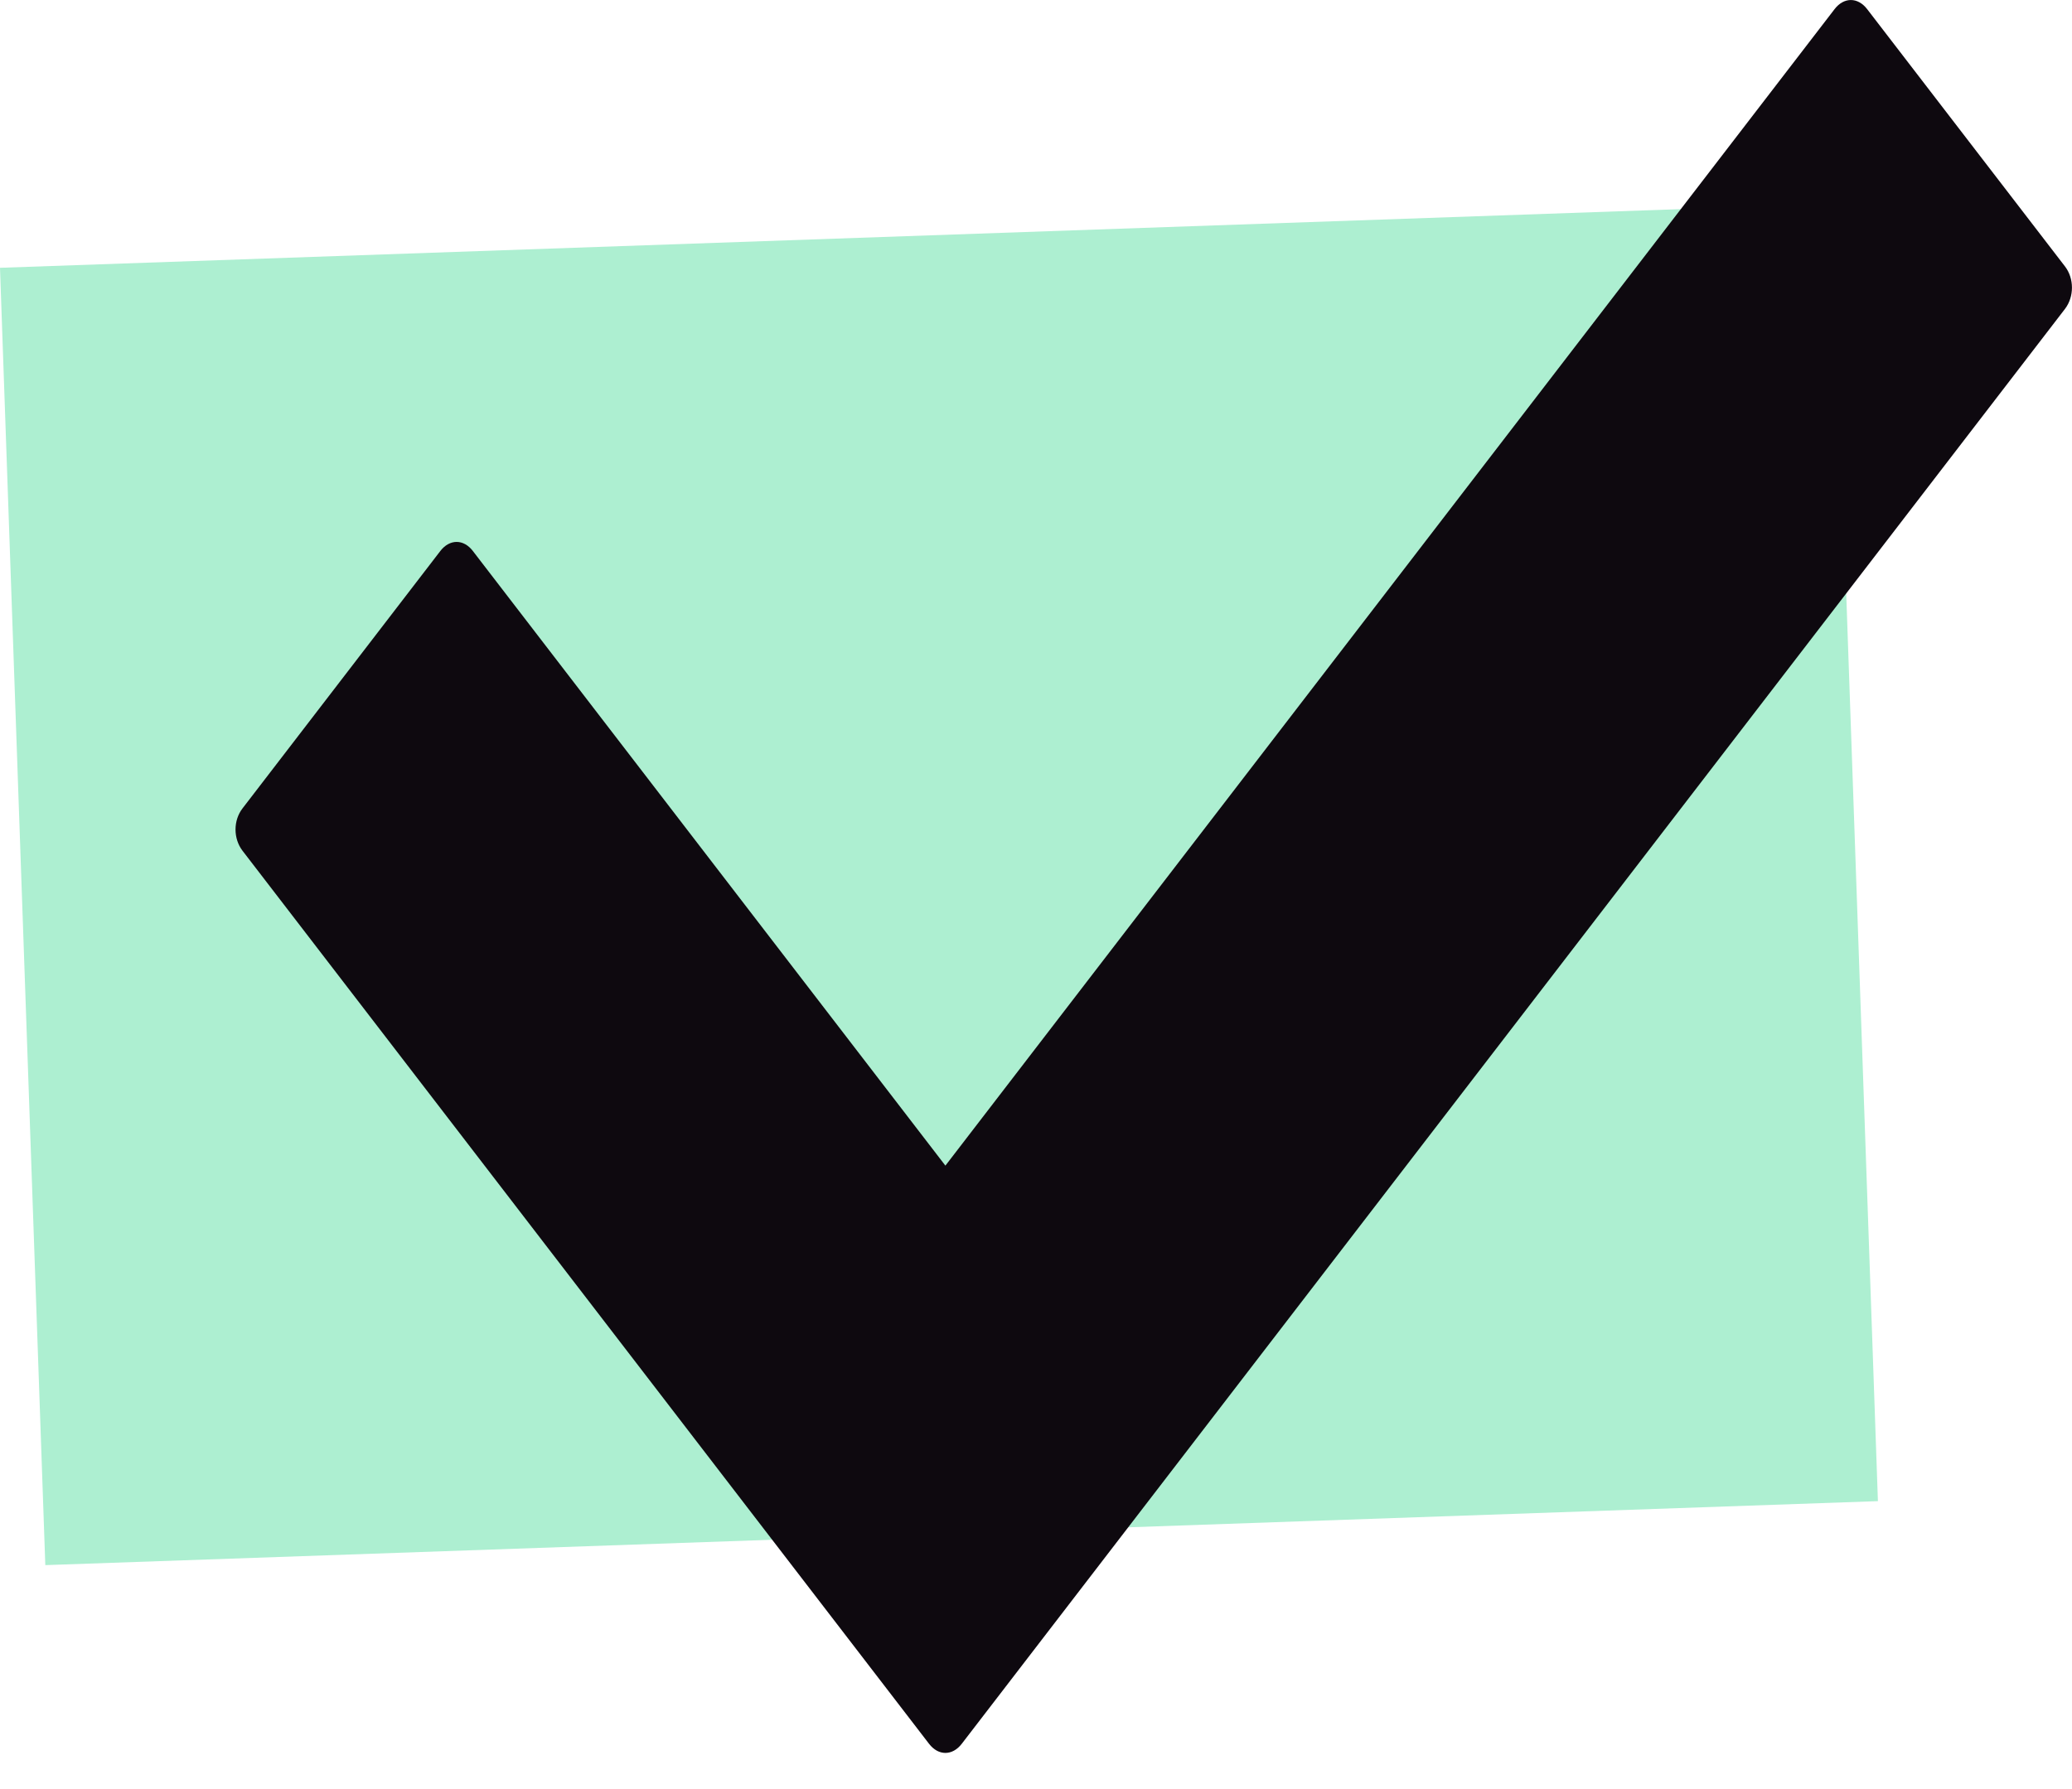 <?xml version="1.0" encoding="UTF-8"?> <svg xmlns="http://www.w3.org/2000/svg" width="22" height="19" viewBox="0 0 22 19" fill="none"><rect y="2.844" width="19.47" height="13.786" transform="rotate(-2 0 2.844)" fill="#ADEFD1"></rect><path d="M9.865 18.52L2.575 9.035C2.476 8.906 2.476 8.713 2.575 8.585L4.675 5.852C4.774 5.723 4.923 5.723 5.021 5.852L10.038 12.379L19.479 0.097C19.578 -0.032 19.726 -0.032 19.825 0.097L21.926 2.83C22.024 2.958 22.024 3.151 21.926 3.28L10.211 18.52C10.112 18.648 9.964 18.648 9.865 18.52Z" fill="#0E090F"></path></svg> 